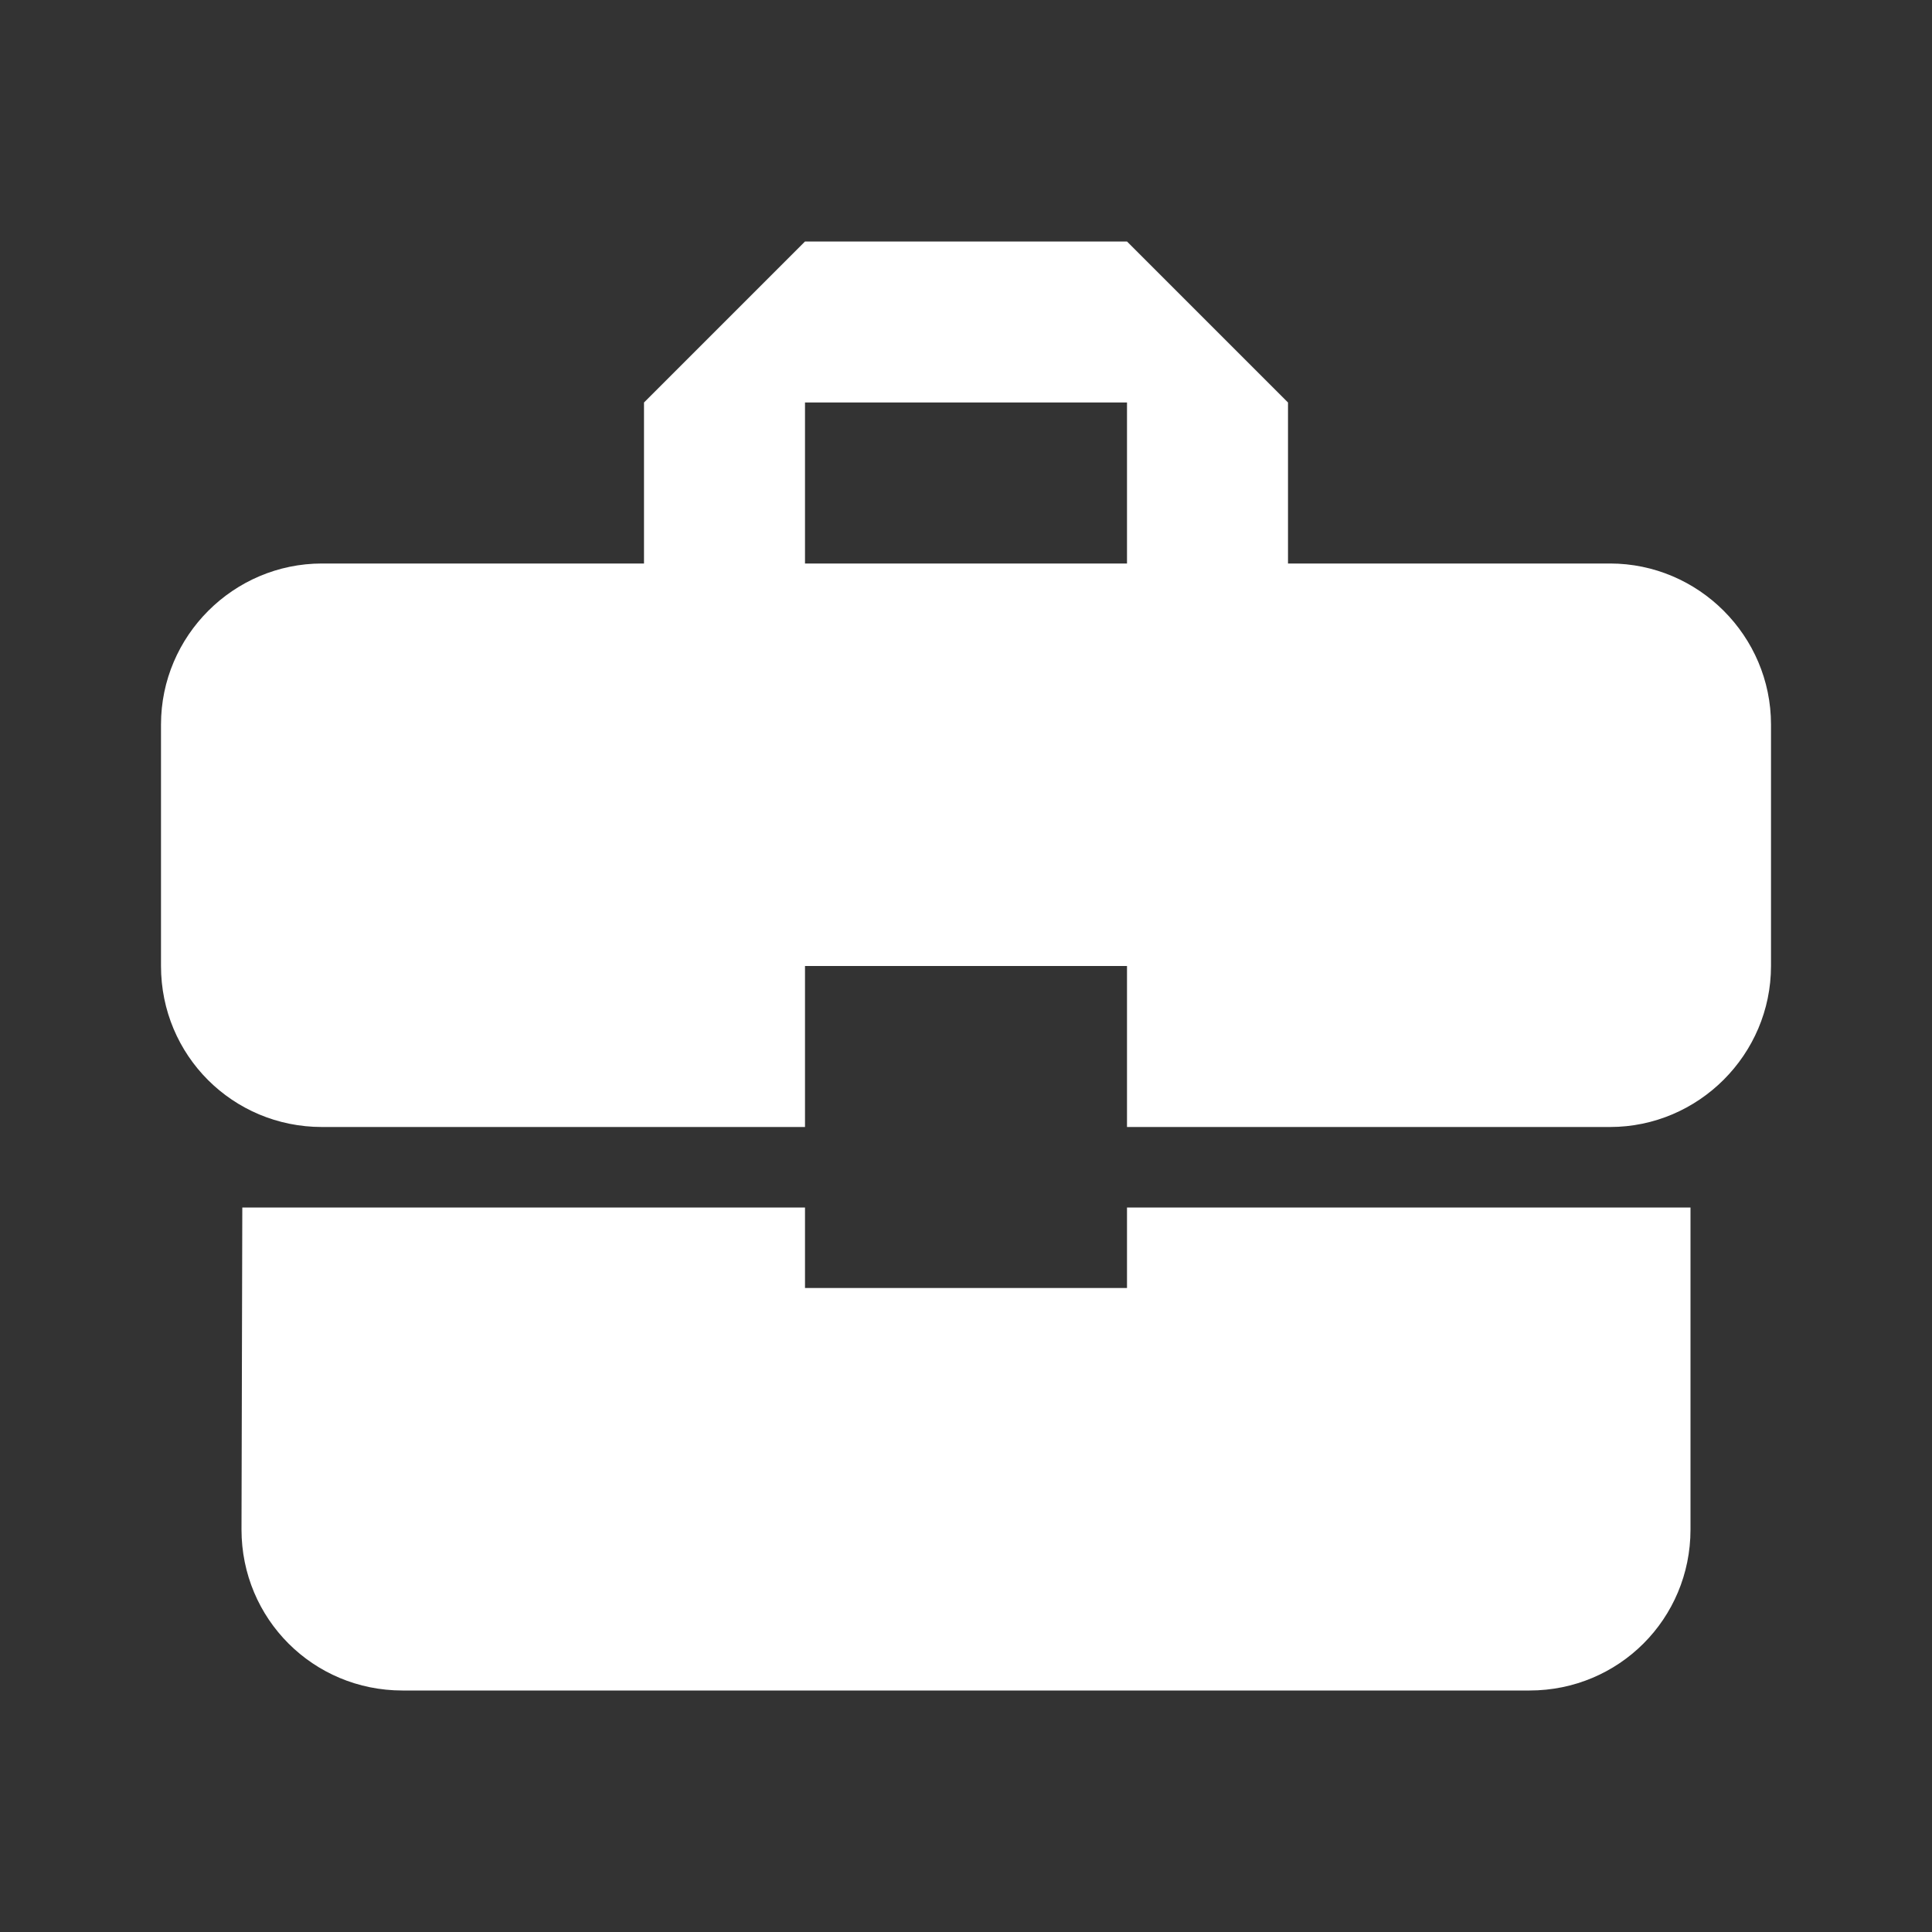 <?xml version="1.0" encoding="UTF-8"?> <svg xmlns="http://www.w3.org/2000/svg" width="24" height="24" viewBox="0 0 24 24" fill="none"><rect x="0" y="0" width="24" height="24" fill="#333333" stroke="none"/><path d="M10 16H14V15H21V19C21 20.11 20.11 21 19 21H5C3.89 21 3 20.11 3 19L3.01 15H10V16ZM16 5V7H20C21.1 7 22 7.9 22 9V12C22 13.1 21.1 14 20 14H14V12H10V14H4C2.89 14 2 13.11 2 12V9C2 7.9 2.9 7 4 7H8V5L10 3H14L16 5ZM10 5V7H14V5H10Z" fill="white"></path></svg> 